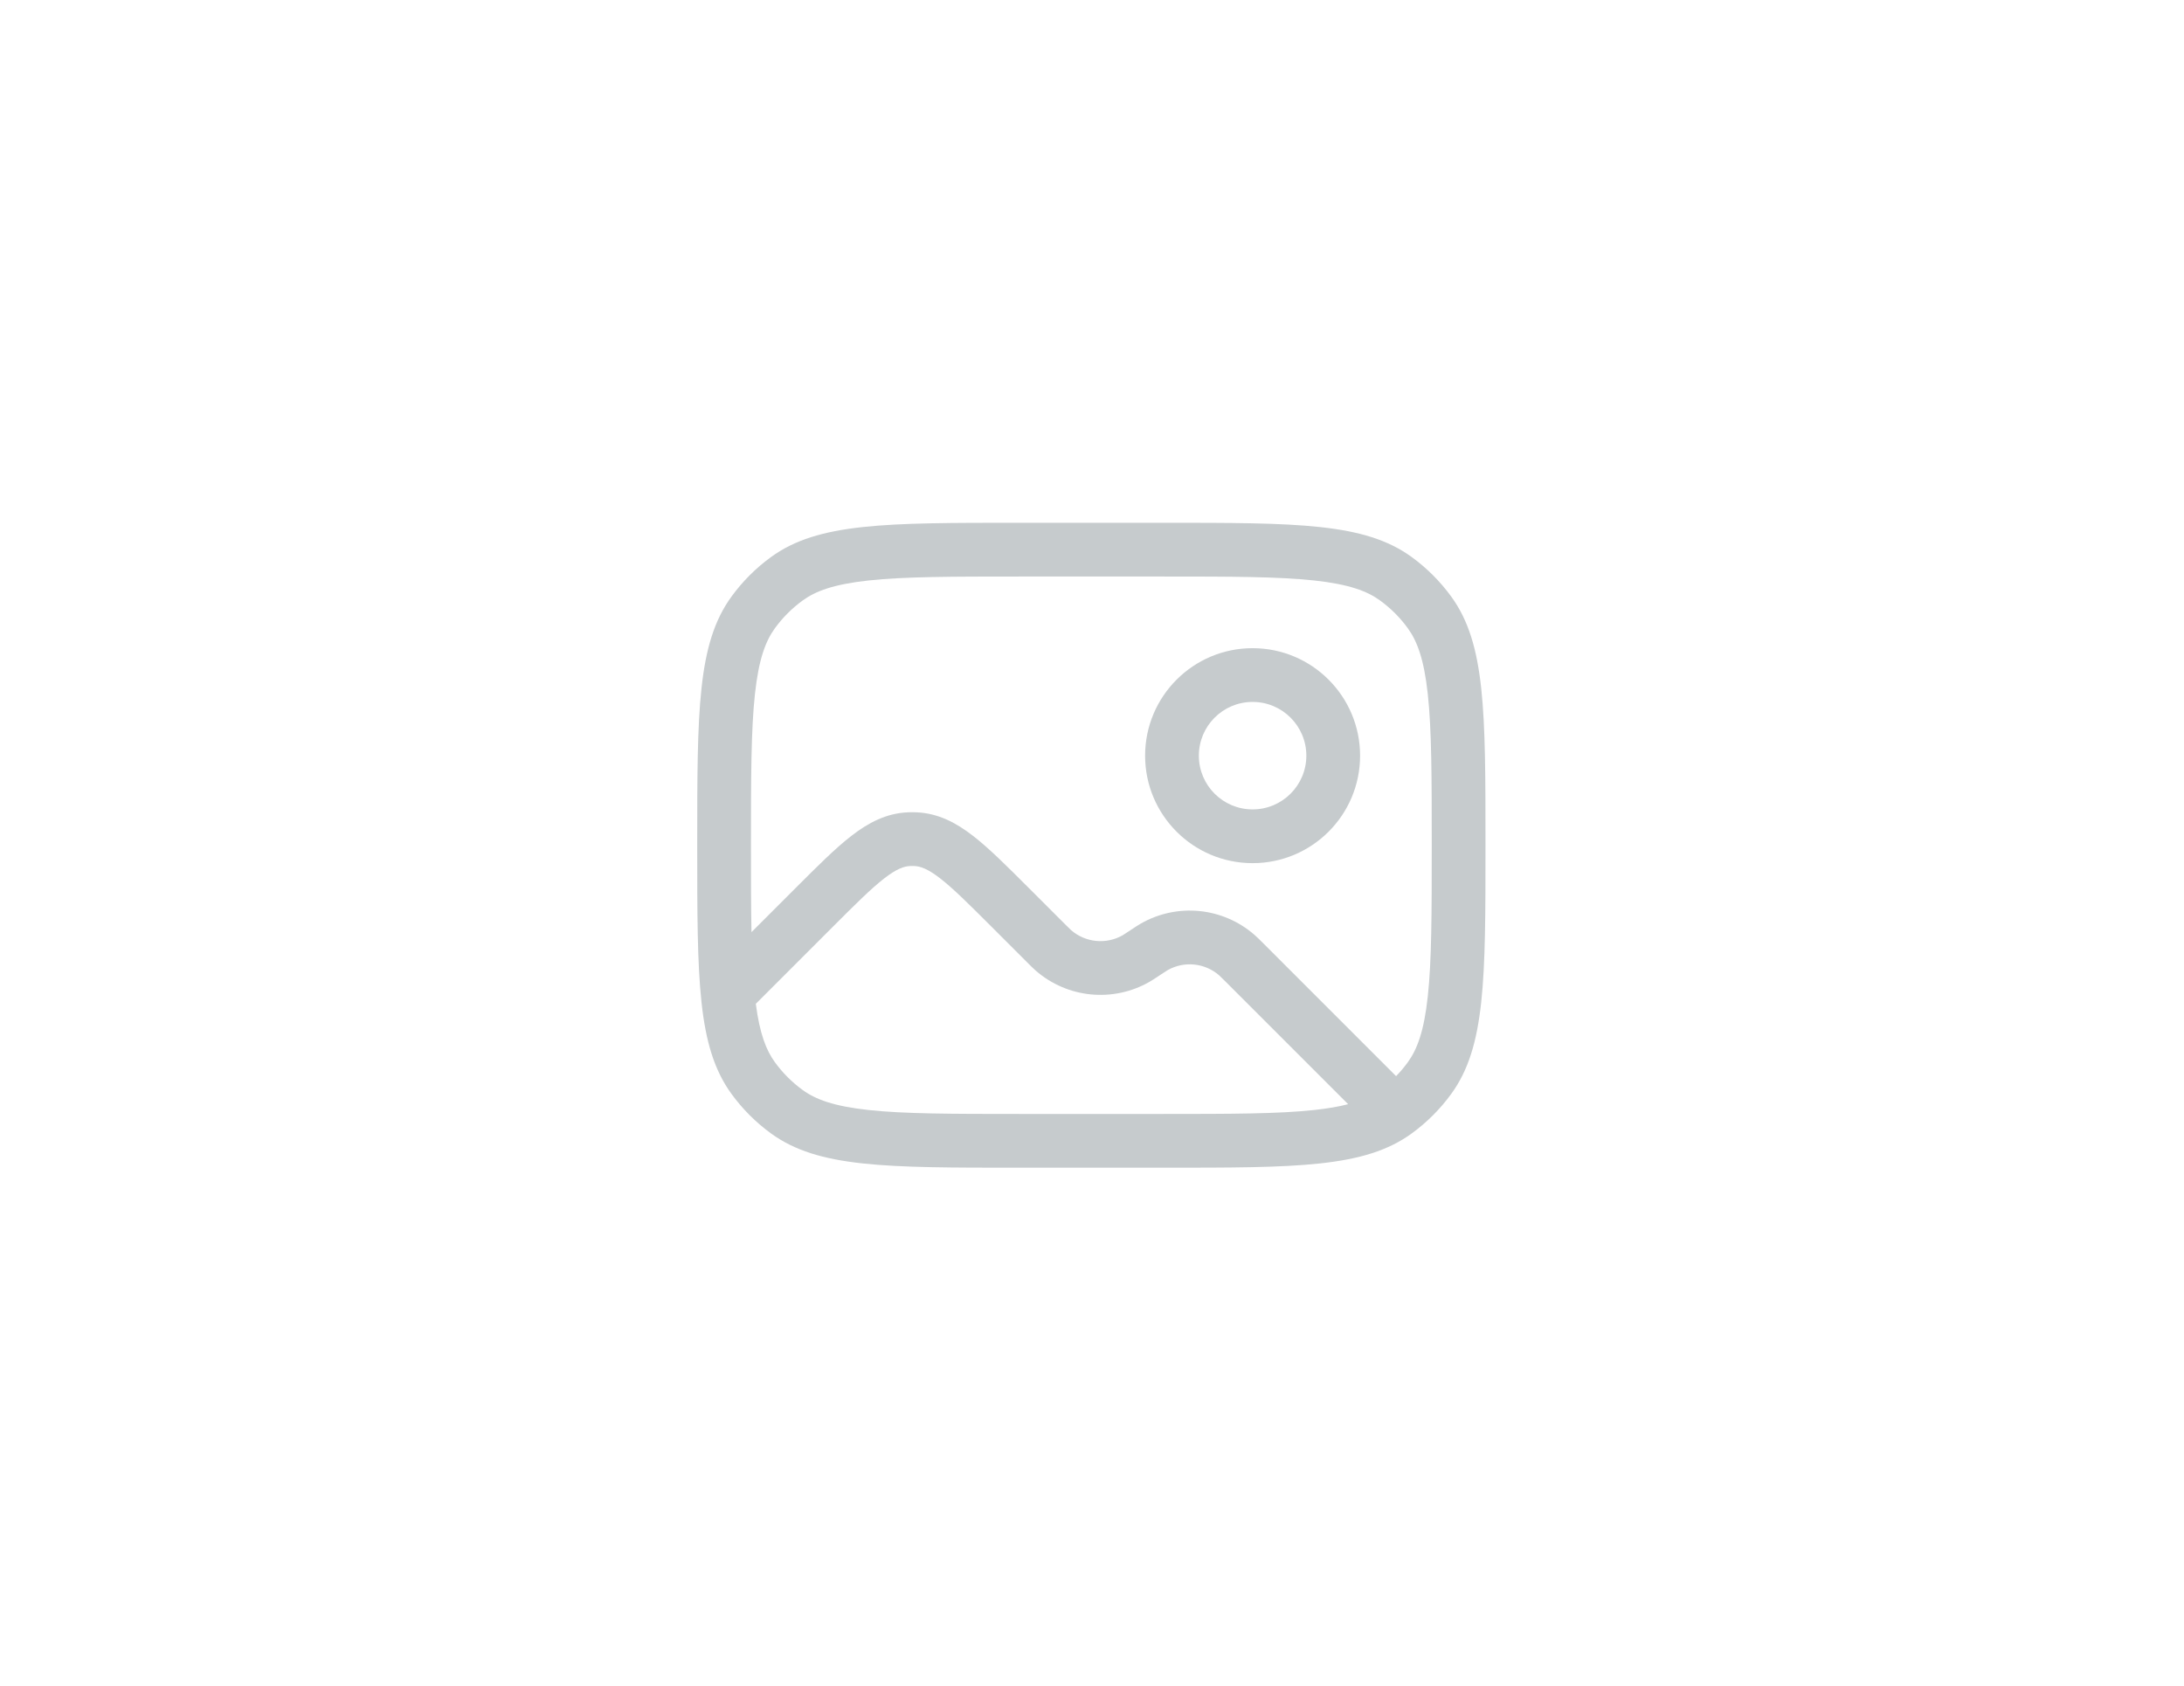 <svg width="149" height="115" viewBox="0 0 149 115" fill="none" xmlns="http://www.w3.org/2000/svg">
<rect width="149" height="115" fill="white"/>
<path fill-rule="evenodd" clip-rule="evenodd" d="M85.456 58.889C89.506 58.889 92.79 55.606 92.79 51.556C92.79 47.506 89.506 44.222 85.456 44.222C81.406 44.222 78.123 47.506 78.123 51.556C78.123 55.606 81.406 58.889 85.456 58.889ZM85.456 55.222C87.481 55.222 89.123 53.581 89.123 51.556C89.123 49.531 87.481 47.889 85.456 47.889C83.431 47.889 81.79 49.531 81.79 51.556C81.79 53.581 83.431 55.222 85.456 55.222Z" fill="#C6CBCD"/>
<path fill-rule="evenodd" clip-rule="evenodd" d="M47.567 57.667C47.567 48.501 47.567 43.918 49.902 40.705C50.656 39.668 51.568 38.755 52.606 38.001C55.818 35.667 60.401 35.667 69.567 35.667H79.345C88.511 35.667 93.094 35.667 96.307 38.001C97.345 38.755 98.257 39.668 99.011 40.705C101.345 43.918 101.345 48.501 101.345 57.667C101.345 66.833 101.345 71.416 99.011 74.629C98.257 75.666 97.345 76.579 96.307 77.333C93.094 79.667 88.511 79.667 79.345 79.667H69.567C60.401 79.667 55.818 79.667 52.606 77.333C51.568 76.579 50.656 75.666 49.902 74.629C47.567 71.416 47.567 66.833 47.567 57.667ZM69.567 39.334H79.345C84.01 39.334 87.214 39.339 89.664 39.604C92.045 39.862 93.275 40.33 94.152 40.968C94.878 41.495 95.517 42.134 96.044 42.86C96.682 43.738 97.15 44.967 97.408 47.349C97.674 49.798 97.678 53.002 97.678 57.667C97.678 62.332 97.674 65.536 97.408 67.985C97.15 70.367 96.682 71.596 96.044 72.474C95.801 72.808 95.534 73.125 95.246 73.42L86.161 64.334C85.934 64.108 85.759 63.932 85.584 63.78C83.426 61.899 80.314 61.59 77.829 63.012C77.628 63.127 77.421 63.265 77.155 63.442L77.106 63.475C76.768 63.7 76.674 63.762 76.597 63.806C75.467 64.452 74.052 64.312 73.071 63.457C73.004 63.398 72.924 63.319 72.637 63.032L70.162 60.558C68.701 59.096 67.481 57.877 66.385 57.028C65.231 56.134 64.013 55.487 62.536 55.421C62.335 55.412 62.133 55.412 61.932 55.421C60.455 55.487 59.237 56.134 58.083 57.028C56.987 57.877 55.768 59.096 54.306 60.558L51.269 63.595C51.235 61.919 51.234 59.971 51.234 57.667C51.234 53.002 51.239 49.798 51.505 47.349C51.763 44.967 52.231 43.738 52.868 42.86C53.396 42.134 54.035 41.495 54.761 40.968C55.638 40.33 56.868 39.862 59.249 39.604C61.699 39.339 64.903 39.334 69.567 39.334ZM51.564 68.485C51.831 70.543 52.277 71.66 52.868 72.474C53.396 73.2 54.035 73.839 54.761 74.366C55.638 75.004 56.868 75.472 59.249 75.73C61.699 75.995 64.903 76 69.567 76H79.345C84.01 76 87.214 75.995 89.664 75.73C90.594 75.629 91.348 75.496 91.975 75.334L83.609 66.968C83.322 66.681 83.242 66.602 83.175 66.544C82.194 65.689 80.779 65.549 79.649 66.195C79.572 66.239 79.478 66.301 79.14 66.526L79.091 66.558C78.825 66.736 78.618 66.874 78.417 66.989C75.932 68.41 72.82 68.102 70.662 66.221C70.487 66.069 70.311 65.893 70.085 65.666L67.654 63.235C66.086 61.667 65.03 60.616 64.14 59.927C63.287 59.266 62.789 59.103 62.371 59.084C62.28 59.08 62.188 59.08 62.097 59.084C61.679 59.103 61.181 59.266 60.328 59.927C59.438 60.616 58.382 61.667 56.814 63.235L51.564 68.485Z" fill="#C6CBCD"/>
</svg>
